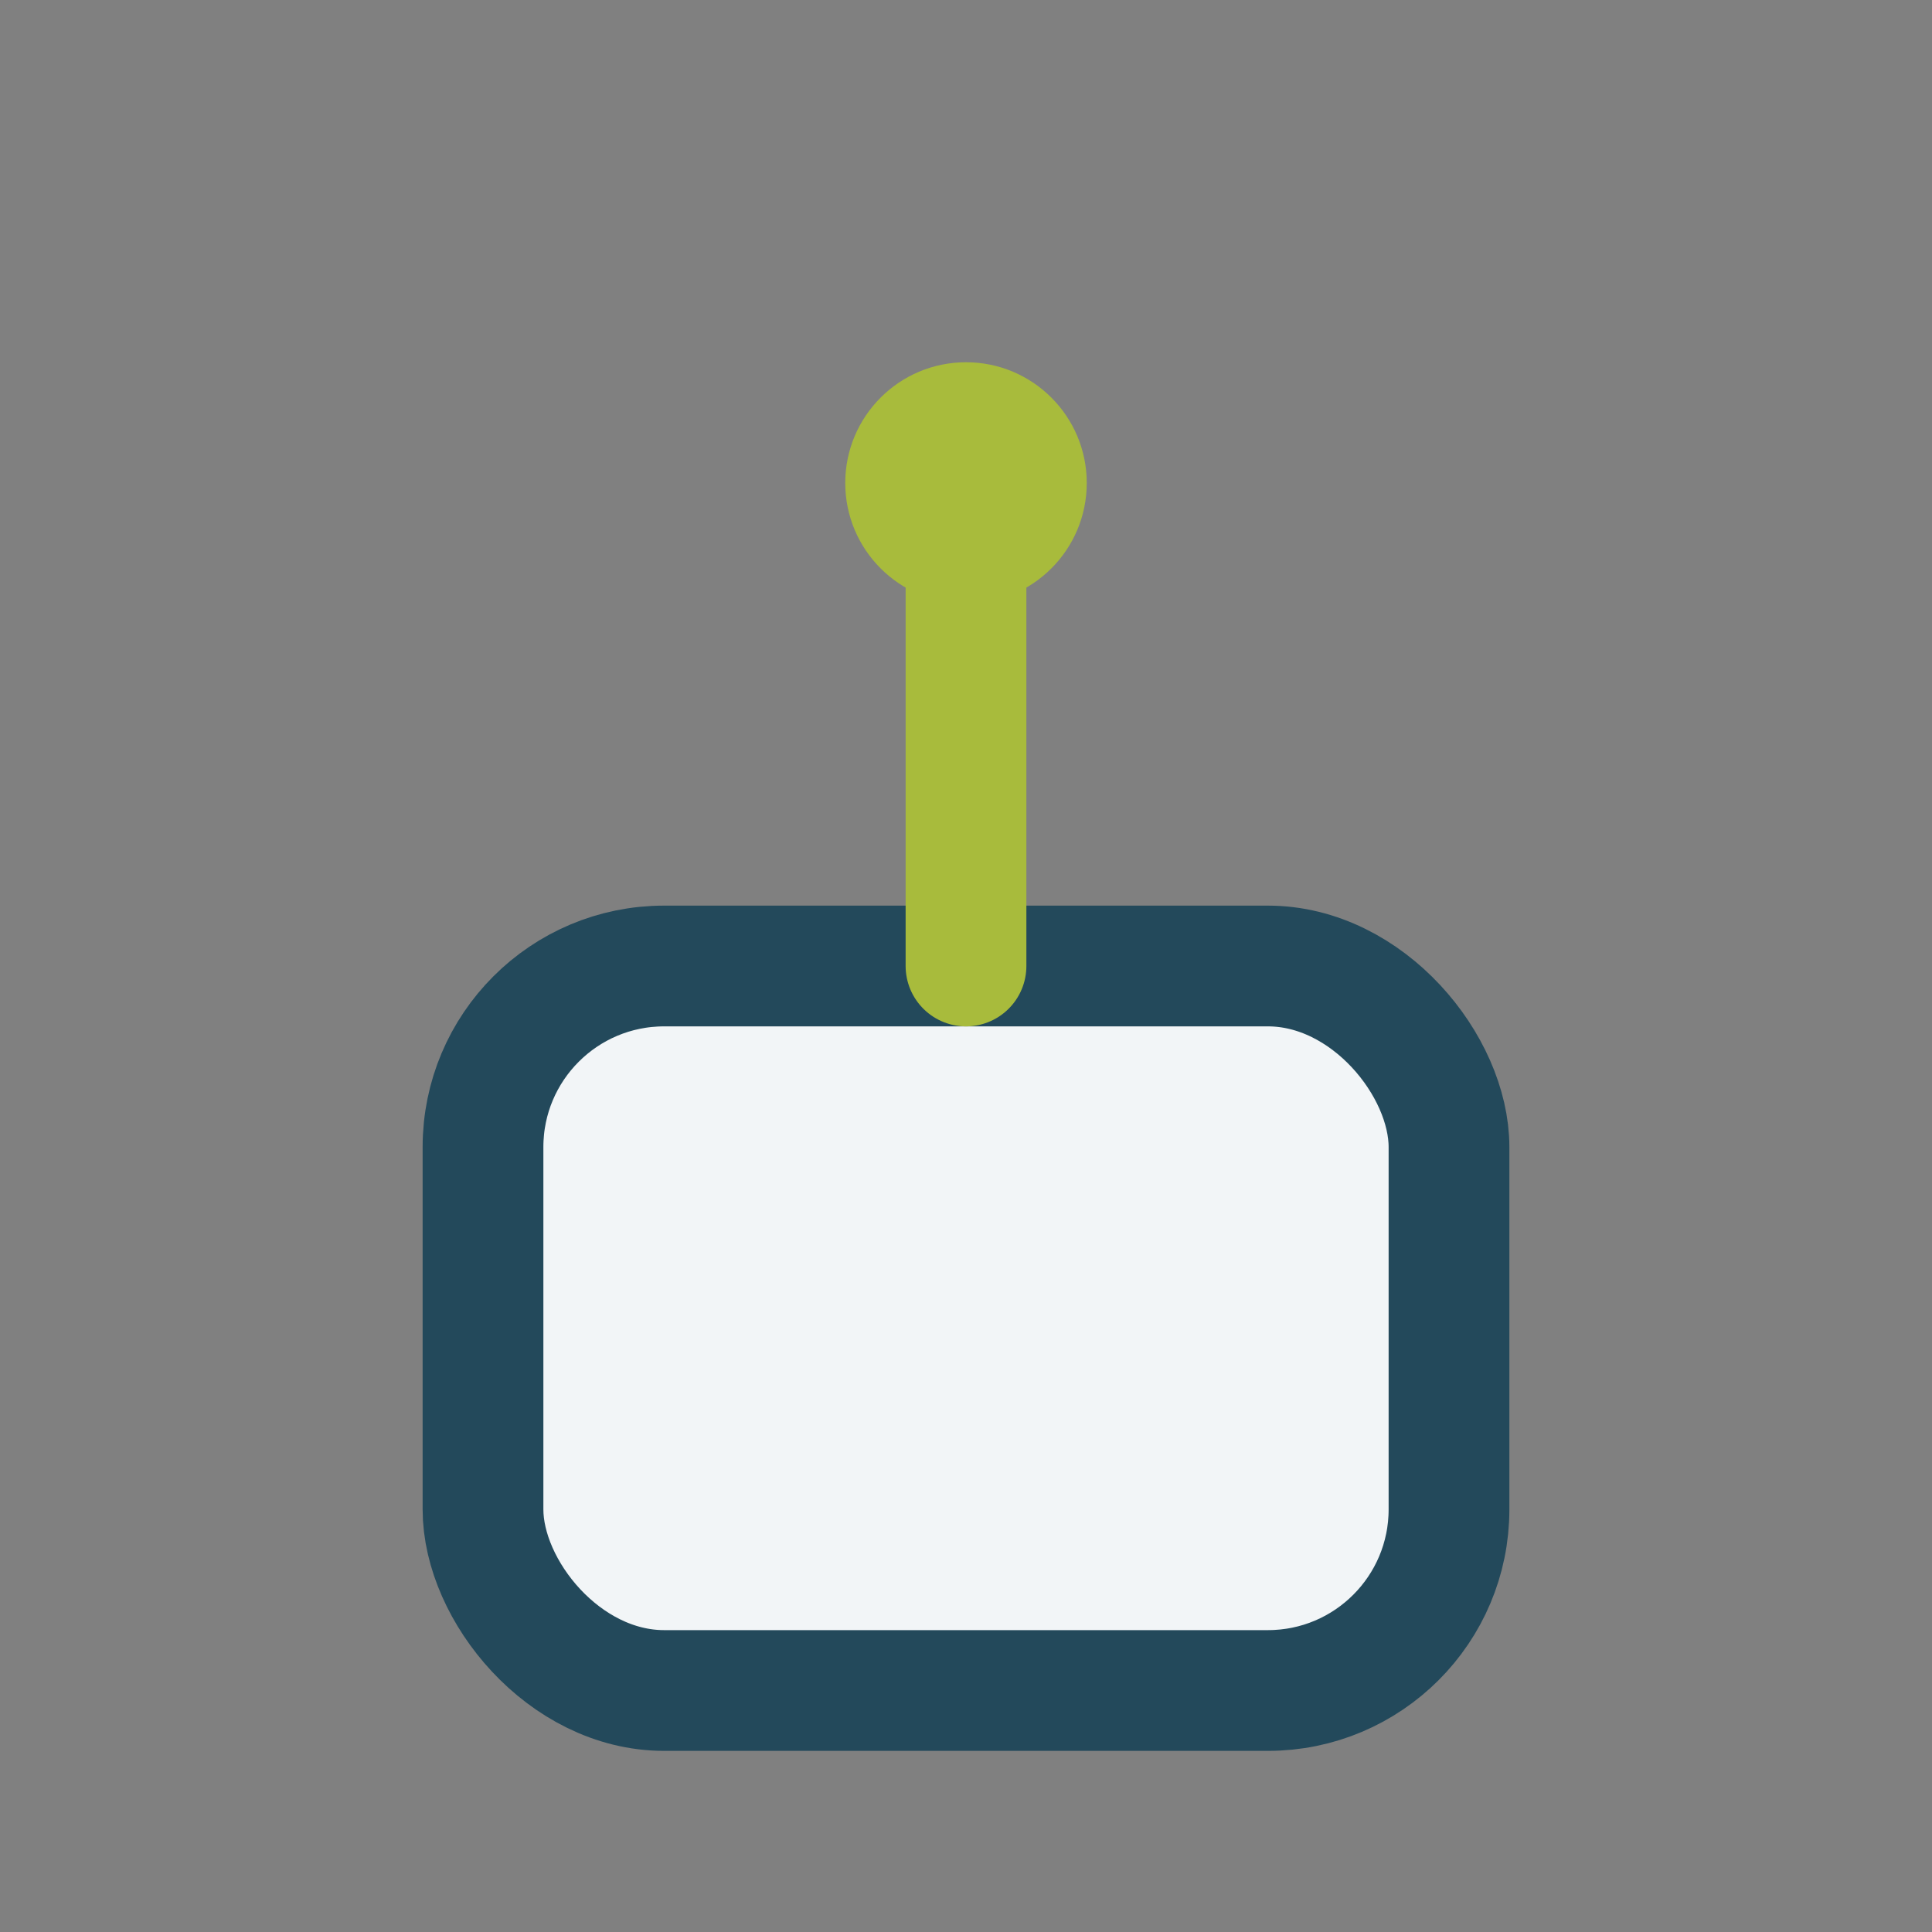 <?xml version="1.0" encoding="UTF-8"?>
<svg xmlns="http://www.w3.org/2000/svg" width="32" height="32" viewBox="0 0 32 32"><rect x="0" y="0" width="32" height="32" fill="#808080" stroke="none"/><rect x="8" y="16" width="16" height="12" rx="3" fill="#F2F5F7" stroke="#23495B" stroke-width="2"/><path d="M16 16v-6m0-2v2" stroke="#A8BB3C" stroke-width="2" stroke-linecap="round"/><circle cx="16" cy="8" r="2" fill="#A8BB3C"/></svg>